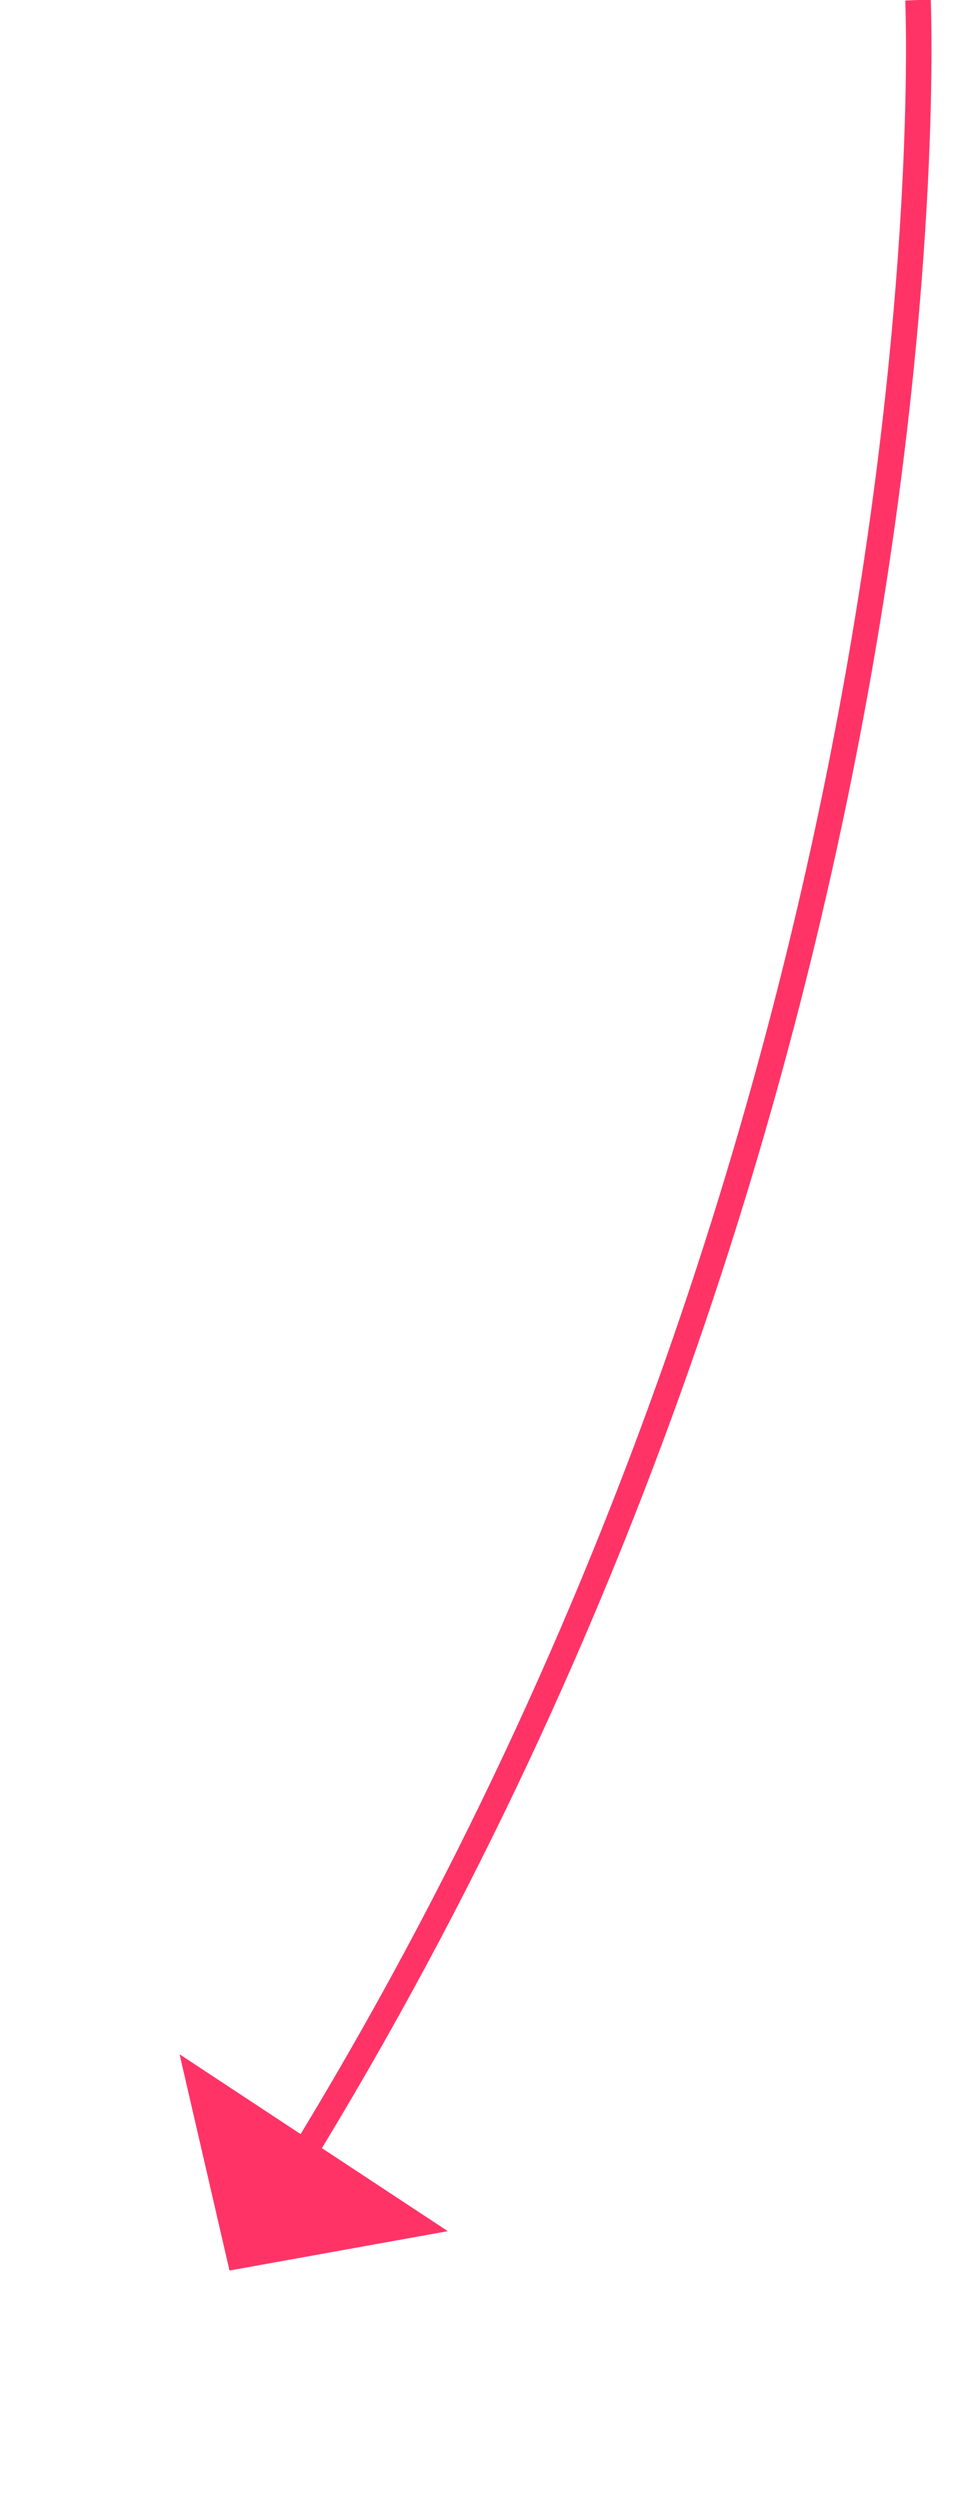 ﻿<?xml version="1.0" encoding="utf-8"?>
<svg version="1.1" xmlns:xlink="http://www.w3.org/1999/xlink" width="38px" height="98px" xmlns="http://www.w3.org/2000/svg">
  <g transform="matrix(1 0 0 1 -1036 -8542 )">
    <path d="M 27 0  C 27 0  28.874 42.171  2.685 84.782  " stroke-width="1" stroke="#ff3366" fill="none" transform="matrix(1 0 0 1 1045 8542 )" />
    <path d="M -1.958 80.523  L 0 89  L 8.562 87.457  L -1.958 80.523  Z " fill-rule="nonzero" fill="#ff3366" stroke="none" transform="matrix(1 0 0 1 1045 8542 )" />
  </g>
</svg>